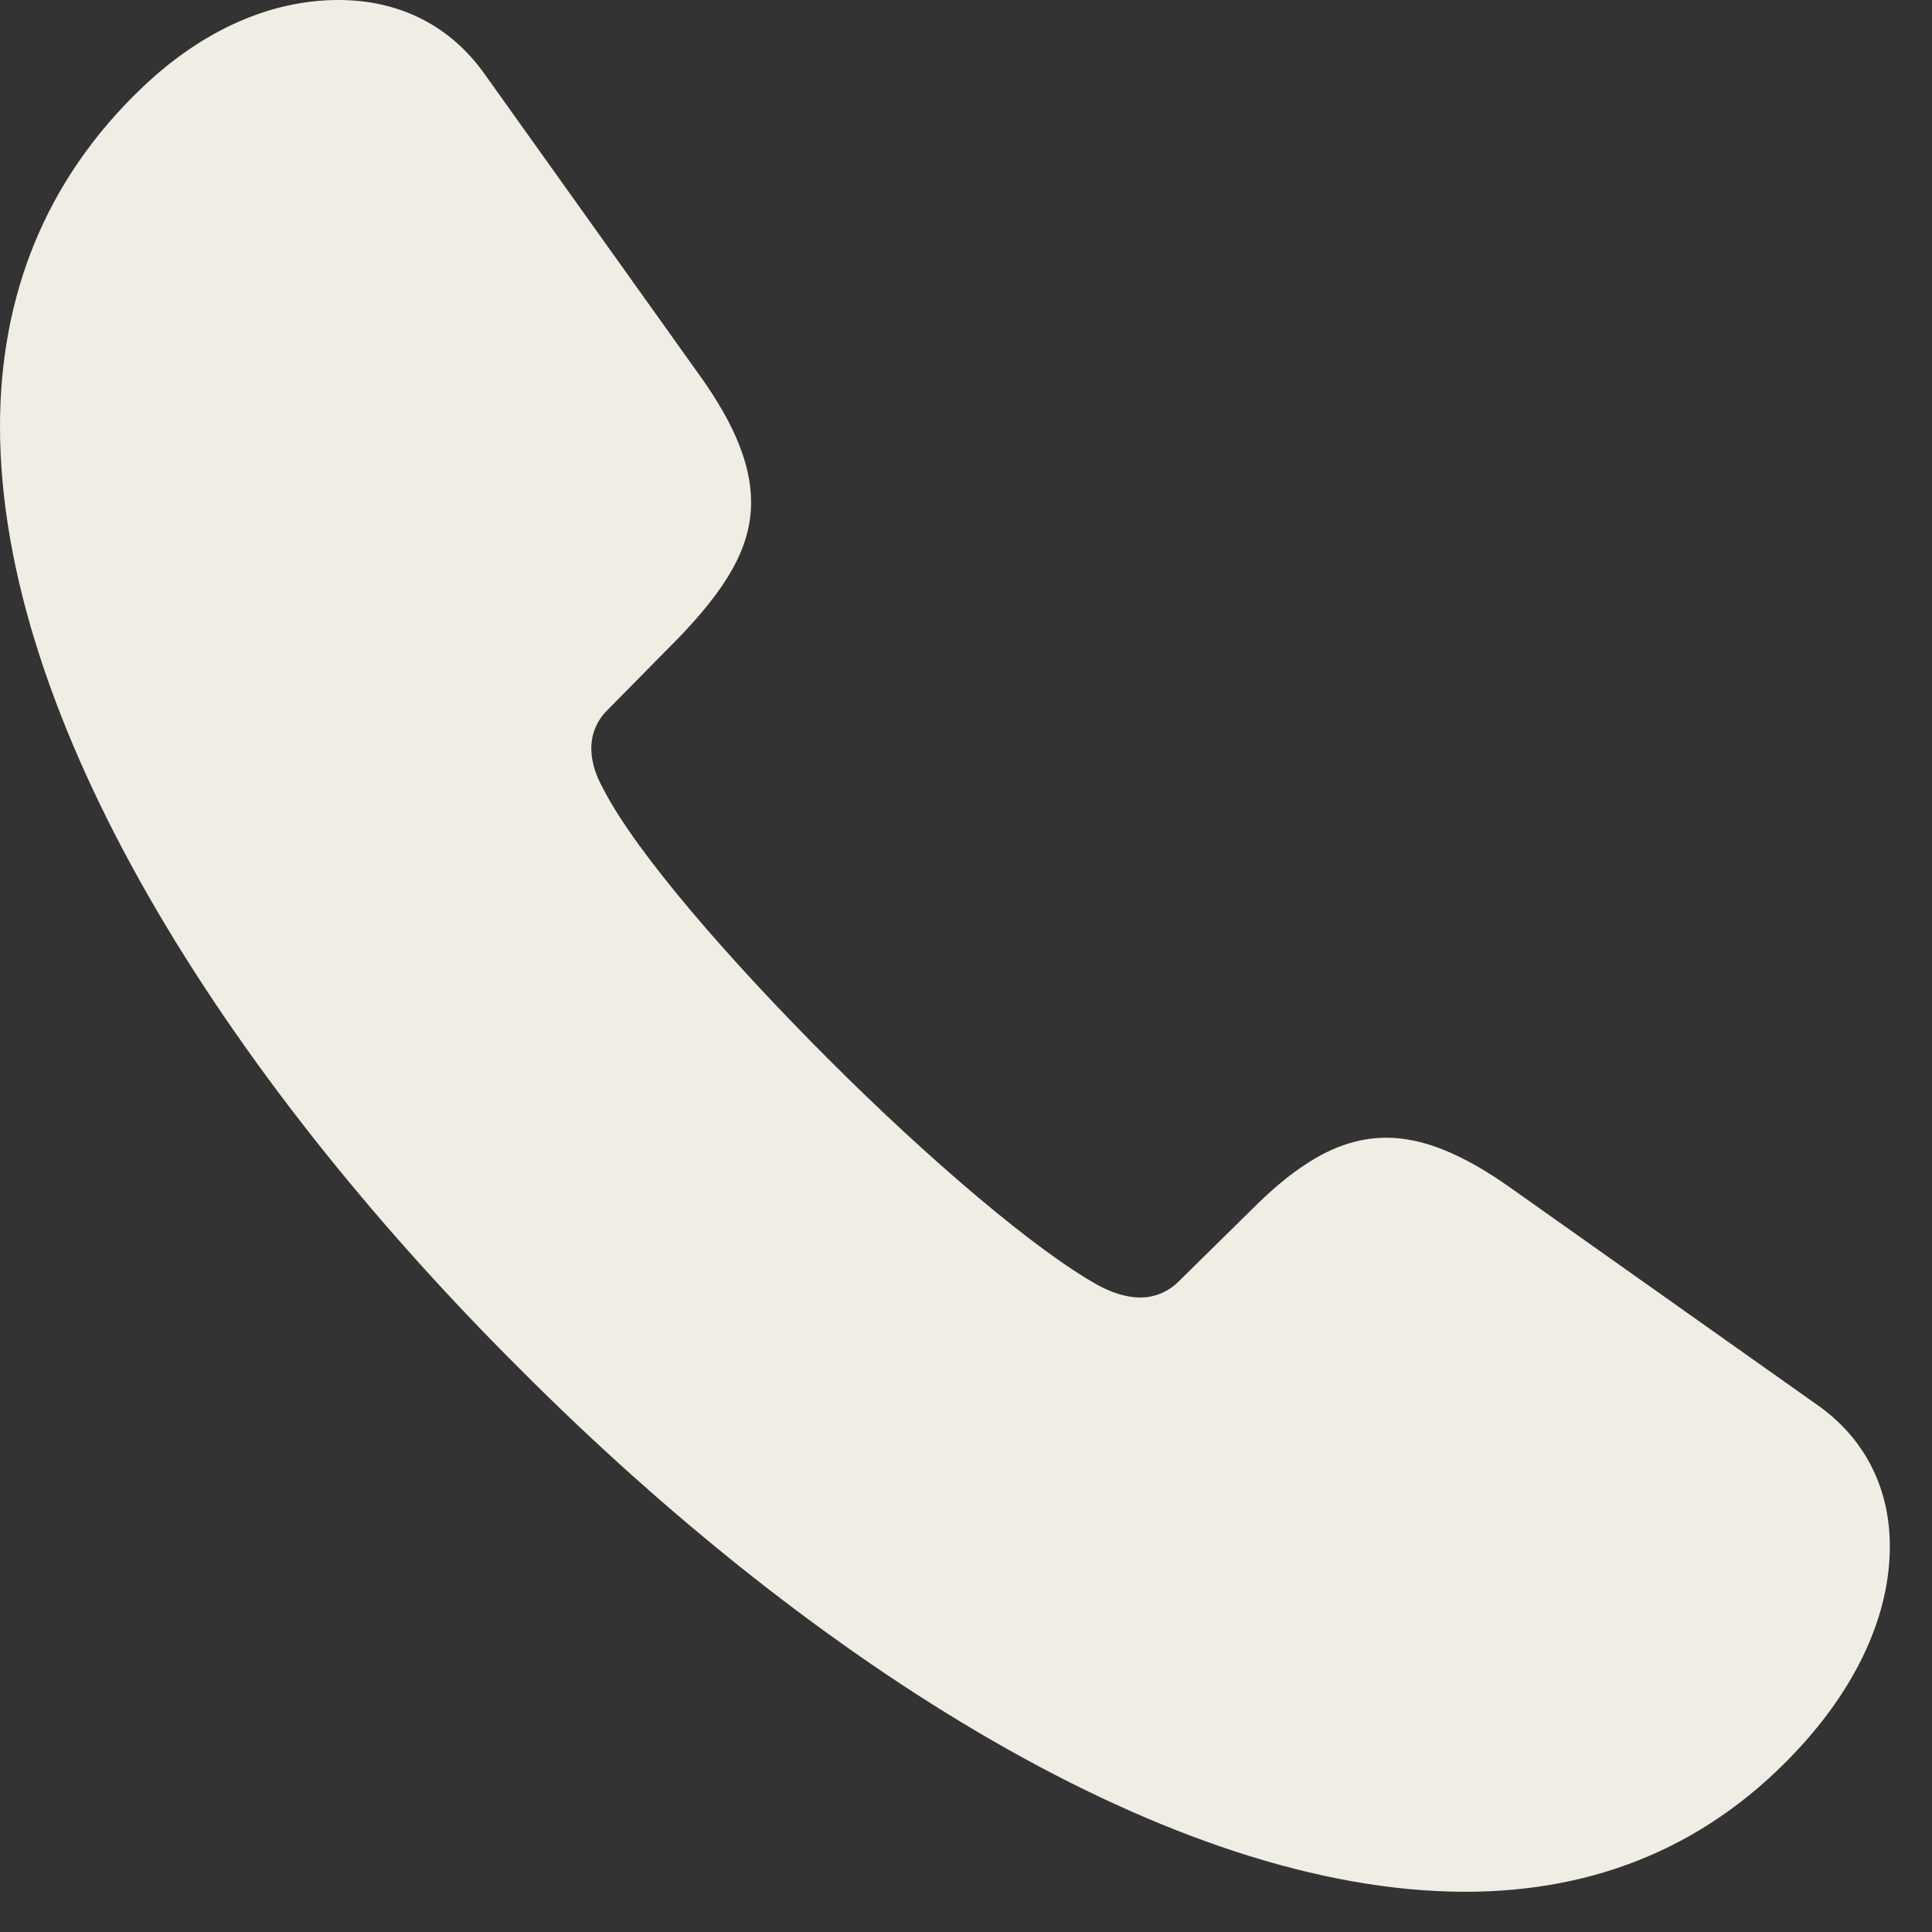 <?xml version="1.0" encoding="UTF-8"?> <svg xmlns="http://www.w3.org/2000/svg" width="17" height="17" viewBox="0 0 17 17" fill="none"><rect x="0" y="0" width="17" height="17" fill="#333333" stroke="none"/><g clip-path="url(#clip0_2432_2268)"><path d="M4.57 12.041C7.163 14.643 10.318 16.646 12.894 16.646C14.045 16.646 15.056 16.242 15.864 15.346C16.339 14.818 16.629 14.212 16.629 13.605C16.629 13.14 16.444 12.683 15.996 12.366L13.289 10.45C12.867 10.151 12.516 10.011 12.199 10.011C11.786 10.011 11.417 10.239 11.013 10.644L10.371 11.276C10.274 11.373 10.151 11.417 10.037 11.417C9.896 11.417 9.765 11.364 9.668 11.312C9.123 11.013 8.174 10.204 7.295 9.325C6.416 8.446 5.599 7.506 5.309 6.943C5.256 6.847 5.203 6.724 5.203 6.583C5.203 6.478 5.238 6.354 5.344 6.249L5.977 5.607C6.372 5.194 6.609 4.834 6.609 4.421C6.609 4.096 6.469 3.744 6.17 3.322L4.263 0.65C3.938 0.193 3.472 0 2.979 0C2.382 0 1.784 0.264 1.257 0.765C0.387 1.591 0 2.619 0 3.753C0 6.328 1.969 9.448 4.57 12.041Z" fill="#F0EDE5"></path></g><defs><clipPath id="clip0_2432_2268"><rect width="17" height="17" fill="white"></rect></clipPath></defs></svg> 
